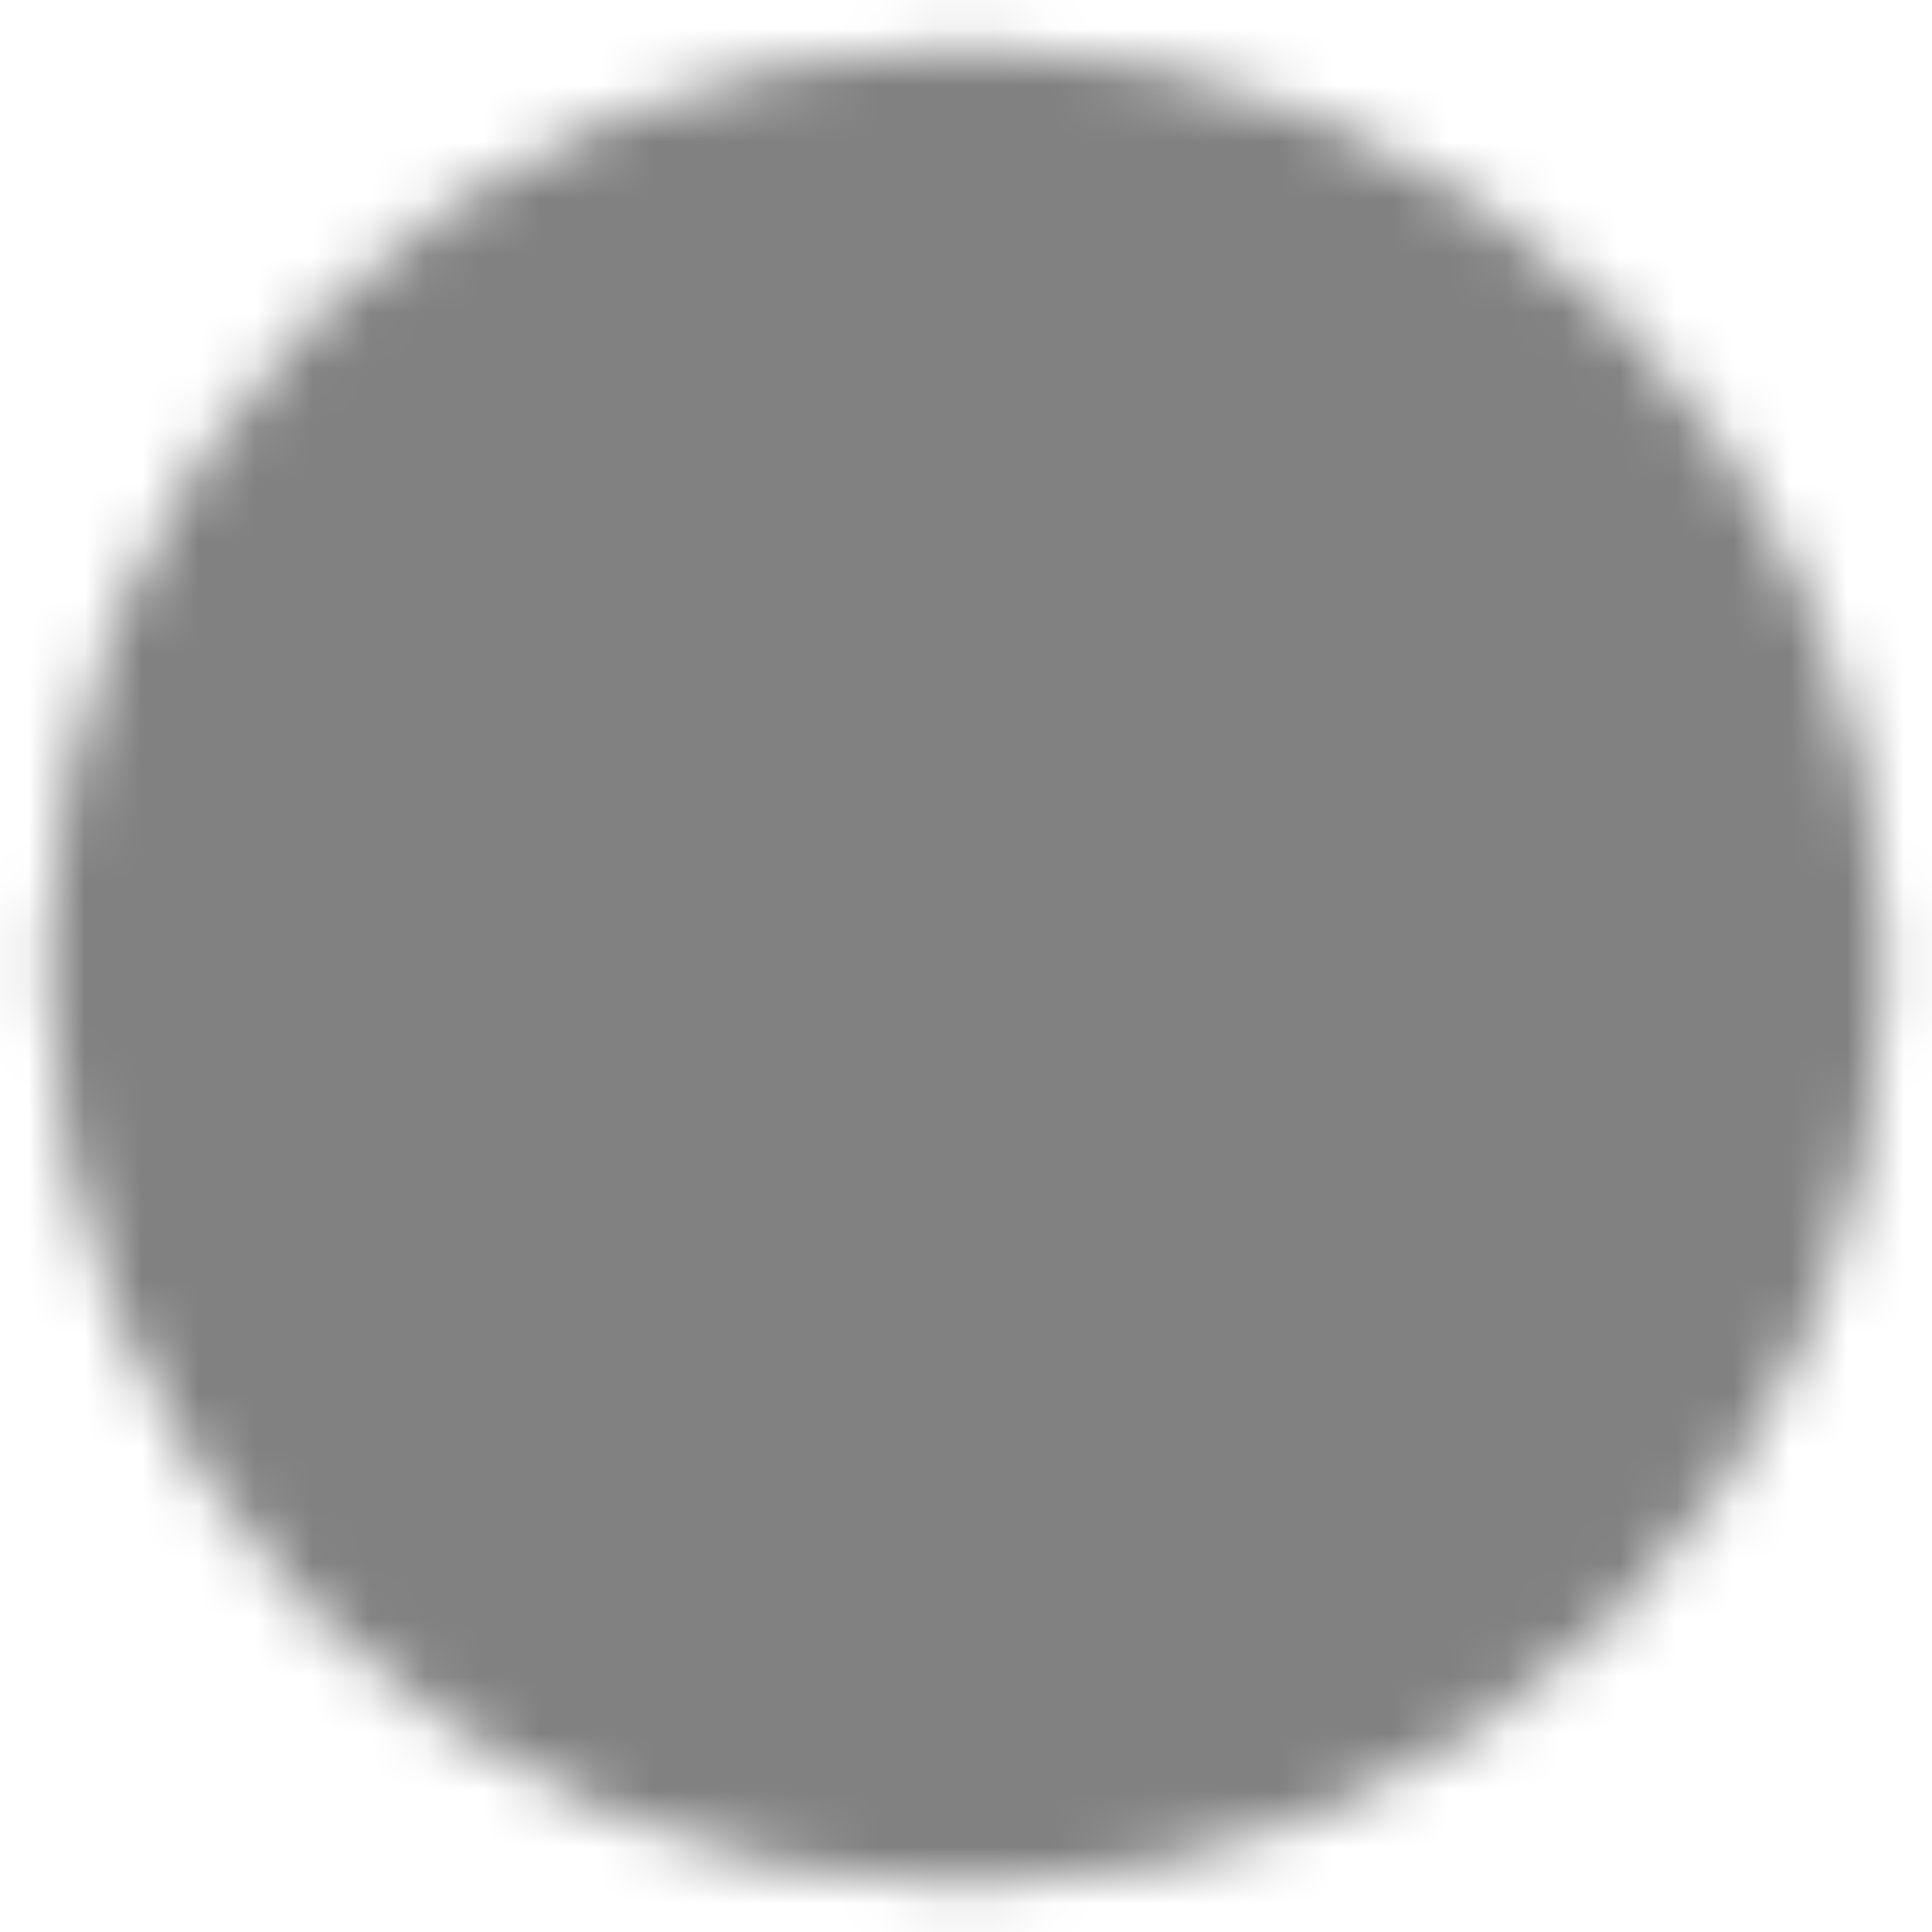 <svg width="34" height="34" viewBox="0 0 34 34" fill="none" xmlns="http://www.w3.org/2000/svg">
<g clip-path="url(#clip0_2247_1344)">
<mask id="mask0_2247_1344" style="mask-type:luminance" maskUnits="userSpaceOnUse" x="0" y="0" width="34" height="34">
<path d="M17.003 31.167C18.863 31.17 20.706 30.804 22.425 30.092C24.144 29.38 25.706 28.335 27.02 27.018C28.337 25.704 29.382 24.142 30.094 22.423C30.806 20.704 31.172 18.861 31.169 17.001C31.172 15.14 30.806 13.297 30.094 11.578C29.382 9.859 28.337 8.297 27.02 6.983C25.706 5.666 24.144 4.621 22.425 3.909C20.706 3.197 18.863 2.832 17.003 2.834C15.142 2.832 13.299 3.197 11.58 3.909C9.861 4.621 8.299 5.666 6.985 6.983C5.668 8.297 4.623 9.859 3.911 11.578C3.199 13.297 2.834 15.14 2.836 17.001C2.834 18.861 3.199 20.704 3.911 22.423C4.623 24.142 5.668 25.704 6.985 27.018C8.299 28.335 9.861 29.38 11.58 30.092C13.299 30.804 15.142 31.17 17.003 31.167Z" fill="white" stroke="white" stroke-width="4" stroke-linejoin="round"/>
<path d="M10.5 11L23 23.5" stroke="black" stroke-width="4" stroke-linecap="round"/>
<path d="M23 11L10 24" stroke="black" stroke-width="4" stroke-linecap="round"/>
</mask>
<g mask="url(#mask0_2247_1344)">
<path d="M0 0H34V34H0V0Z" fill="#818181"/>
</g>
</g>
<defs>
<clipPath id="clip0_2247_1344">
<rect width="34" height="34" fill="white"/>
</clipPath>
</defs>
</svg>
